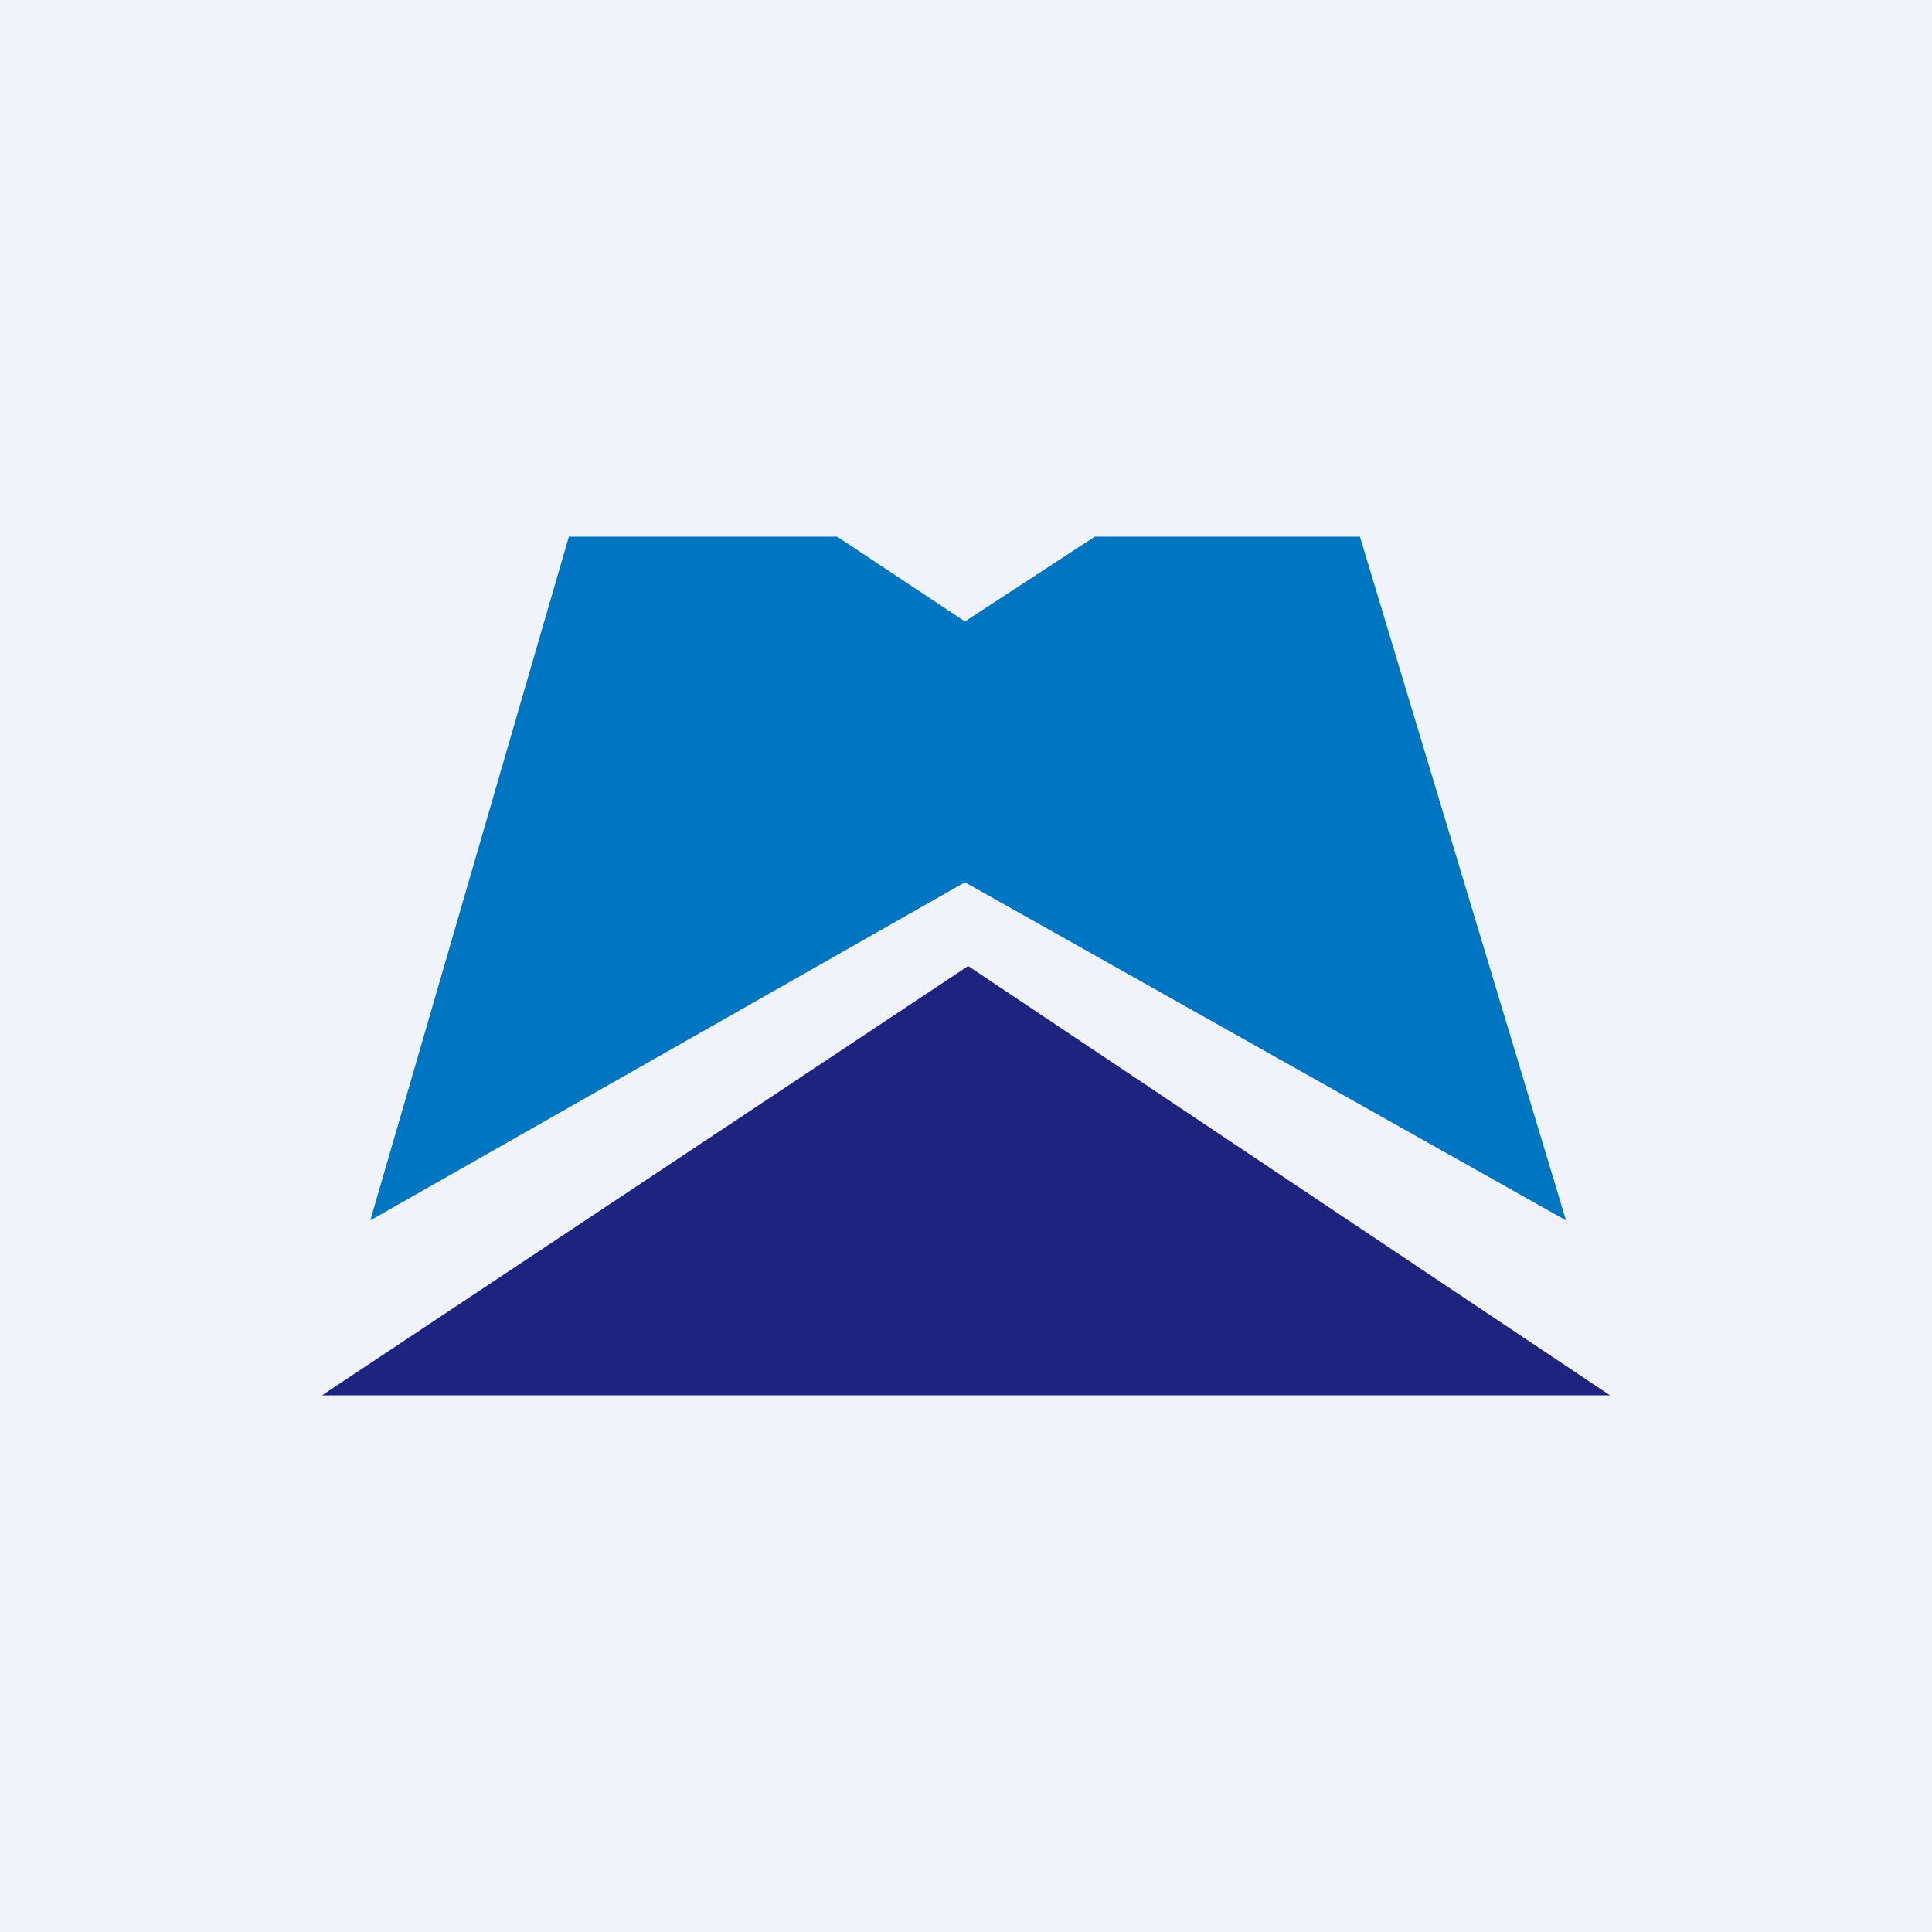 <!-- by TradingView --><svg width="18" height="18" viewBox="0 0 18 18" xmlns="http://www.w3.org/2000/svg"><path fill="#F0F3FA" d="M0 0h18v18H0z"/><path d="m8.99 8.22-5.54 3.15L5.3 5H7.8l1.19.79L10.2 5h2.47l1.92 6.37-5.6-3.15Z" fill="#0075C2"/><path d="M15 13H3l6.02-4L15 13Z" fill="#1E237F"/></svg>